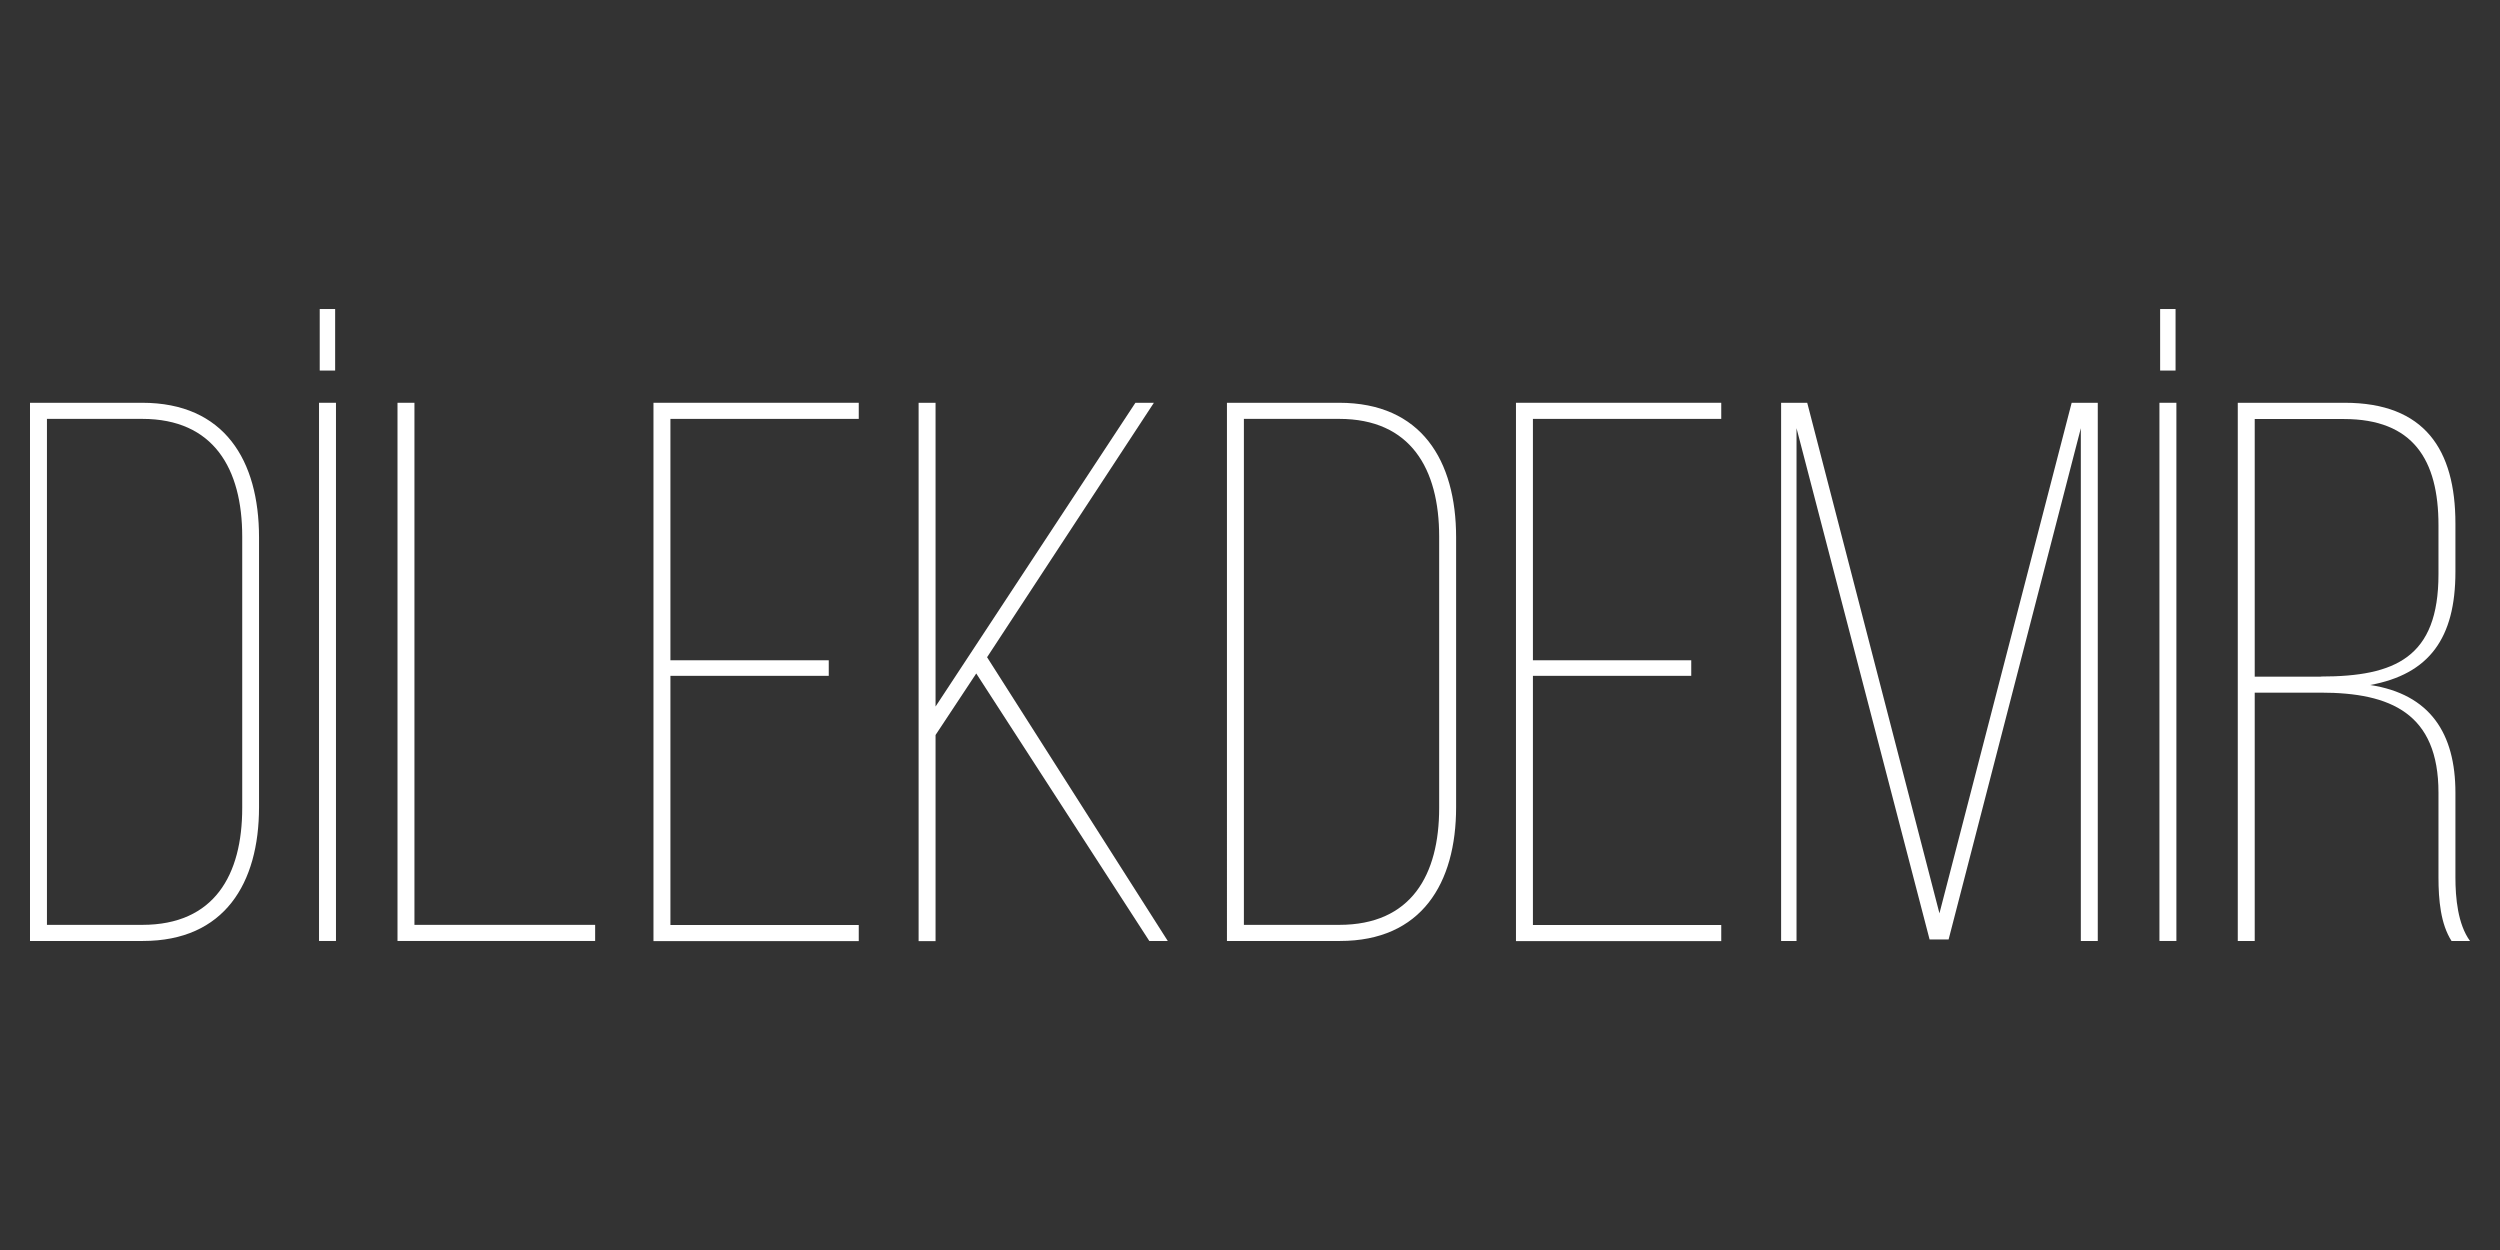 <?xml version="1.0" encoding="UTF-8"?>
<svg id="Layer_1" xmlns="http://www.w3.org/2000/svg" version="1.1" viewBox="0 0 180 90">
  <rect x="0" y="0" width="180" height="90" fill="#333333" stroke="none"/>
  <!-- Generator: Adobe Illustrator 29.1.0, SVG Export Plug-In . SVG Version: 2.1.0 Build 142)  -->
  <defs>
    <style>
      .st0 {
        fill: #fff;
      }
    </style>
  </defs>
  <path class="st0" d="M10.24,29c5.92,0,8.41,4.15,8.41,9.69v19.43c0,5.48-2.49,9.63-8.36,9.63H2.16V29h8.08ZM10.24,66.59c5.2,0,7.2-3.6,7.2-8.42v-19.54c0-4.87-2.05-8.47-7.2-8.47H3.38v36.43h6.86Z"/>
  <path class="st0" d="M24.19,29v38.75h-1.22V29h1.22ZM24.13,22.25v4.43h-1.11v-4.43h1.11Z"/>
  <path class="st0" d="M28.62,67.75V29h1.22v37.59h13.01v1.16h-14.23Z"/>
  <path class="st0" d="M59.67,47.55v1.11h-11.4v17.94h13.56v1.16h-14.78V29h14.78v1.16h-13.56v17.38h11.4Z"/>
  <path class="st0" d="M70.29,48.49l-2.93,4.43v14.84h-1.22V29h1.22v21.87l14.39-21.87h1.33l-12.01,18.32,13.01,20.43h-1.33l-12.46-19.26Z"/>
  <path class="st0" d="M96.42,29c5.92,0,8.42,4.15,8.42,9.69v19.43c0,5.48-2.49,9.63-8.36,9.63h-8.14V29h8.08ZM96.42,66.59c5.2,0,7.2-3.6,7.2-8.42v-19.54c0-4.87-2.05-8.47-7.2-8.47h-6.86v36.43h6.86Z"/>
  <path class="st0" d="M121.77,47.55v1.11h-11.4v17.94h13.56v1.16h-14.78V29h14.78v1.16h-13.56v17.38h11.4Z"/>
  <path class="st0" d="M140.31,67.64h-1.38l-9.58-36.81v36.92h-1.11V29h1.88l9.52,36.76,9.52-36.76h1.88v38.75h-1.22V30.83l-9.52,36.81Z"/>
  <path class="st0" d="M156.7,29v38.75h-1.22V29h1.22ZM156.64,22.25v4.43h-1.11v-4.43h1.11Z"/>
  <path class="st0" d="M168.82,29c5.76,0,7.97,3.38,7.97,8.69v3.49c0,4.76-1.88,7.36-6.14,8.14,4.32.66,6.14,3.49,6.14,7.75v6.09c0,1.49.17,3.38,1.05,4.59h-1.33c-.78-1.22-.94-2.93-.94-4.59v-6.09c0-5.7-3.43-7.2-8.47-7.2h-4.76v17.88h-1.22V29h7.7ZM167.1,48.71c5.37,0,8.47-1.38,8.47-7.36v-3.54c0-4.71-1.83-7.64-6.81-7.64h-6.42v18.55h4.76Z"/>
</svg>